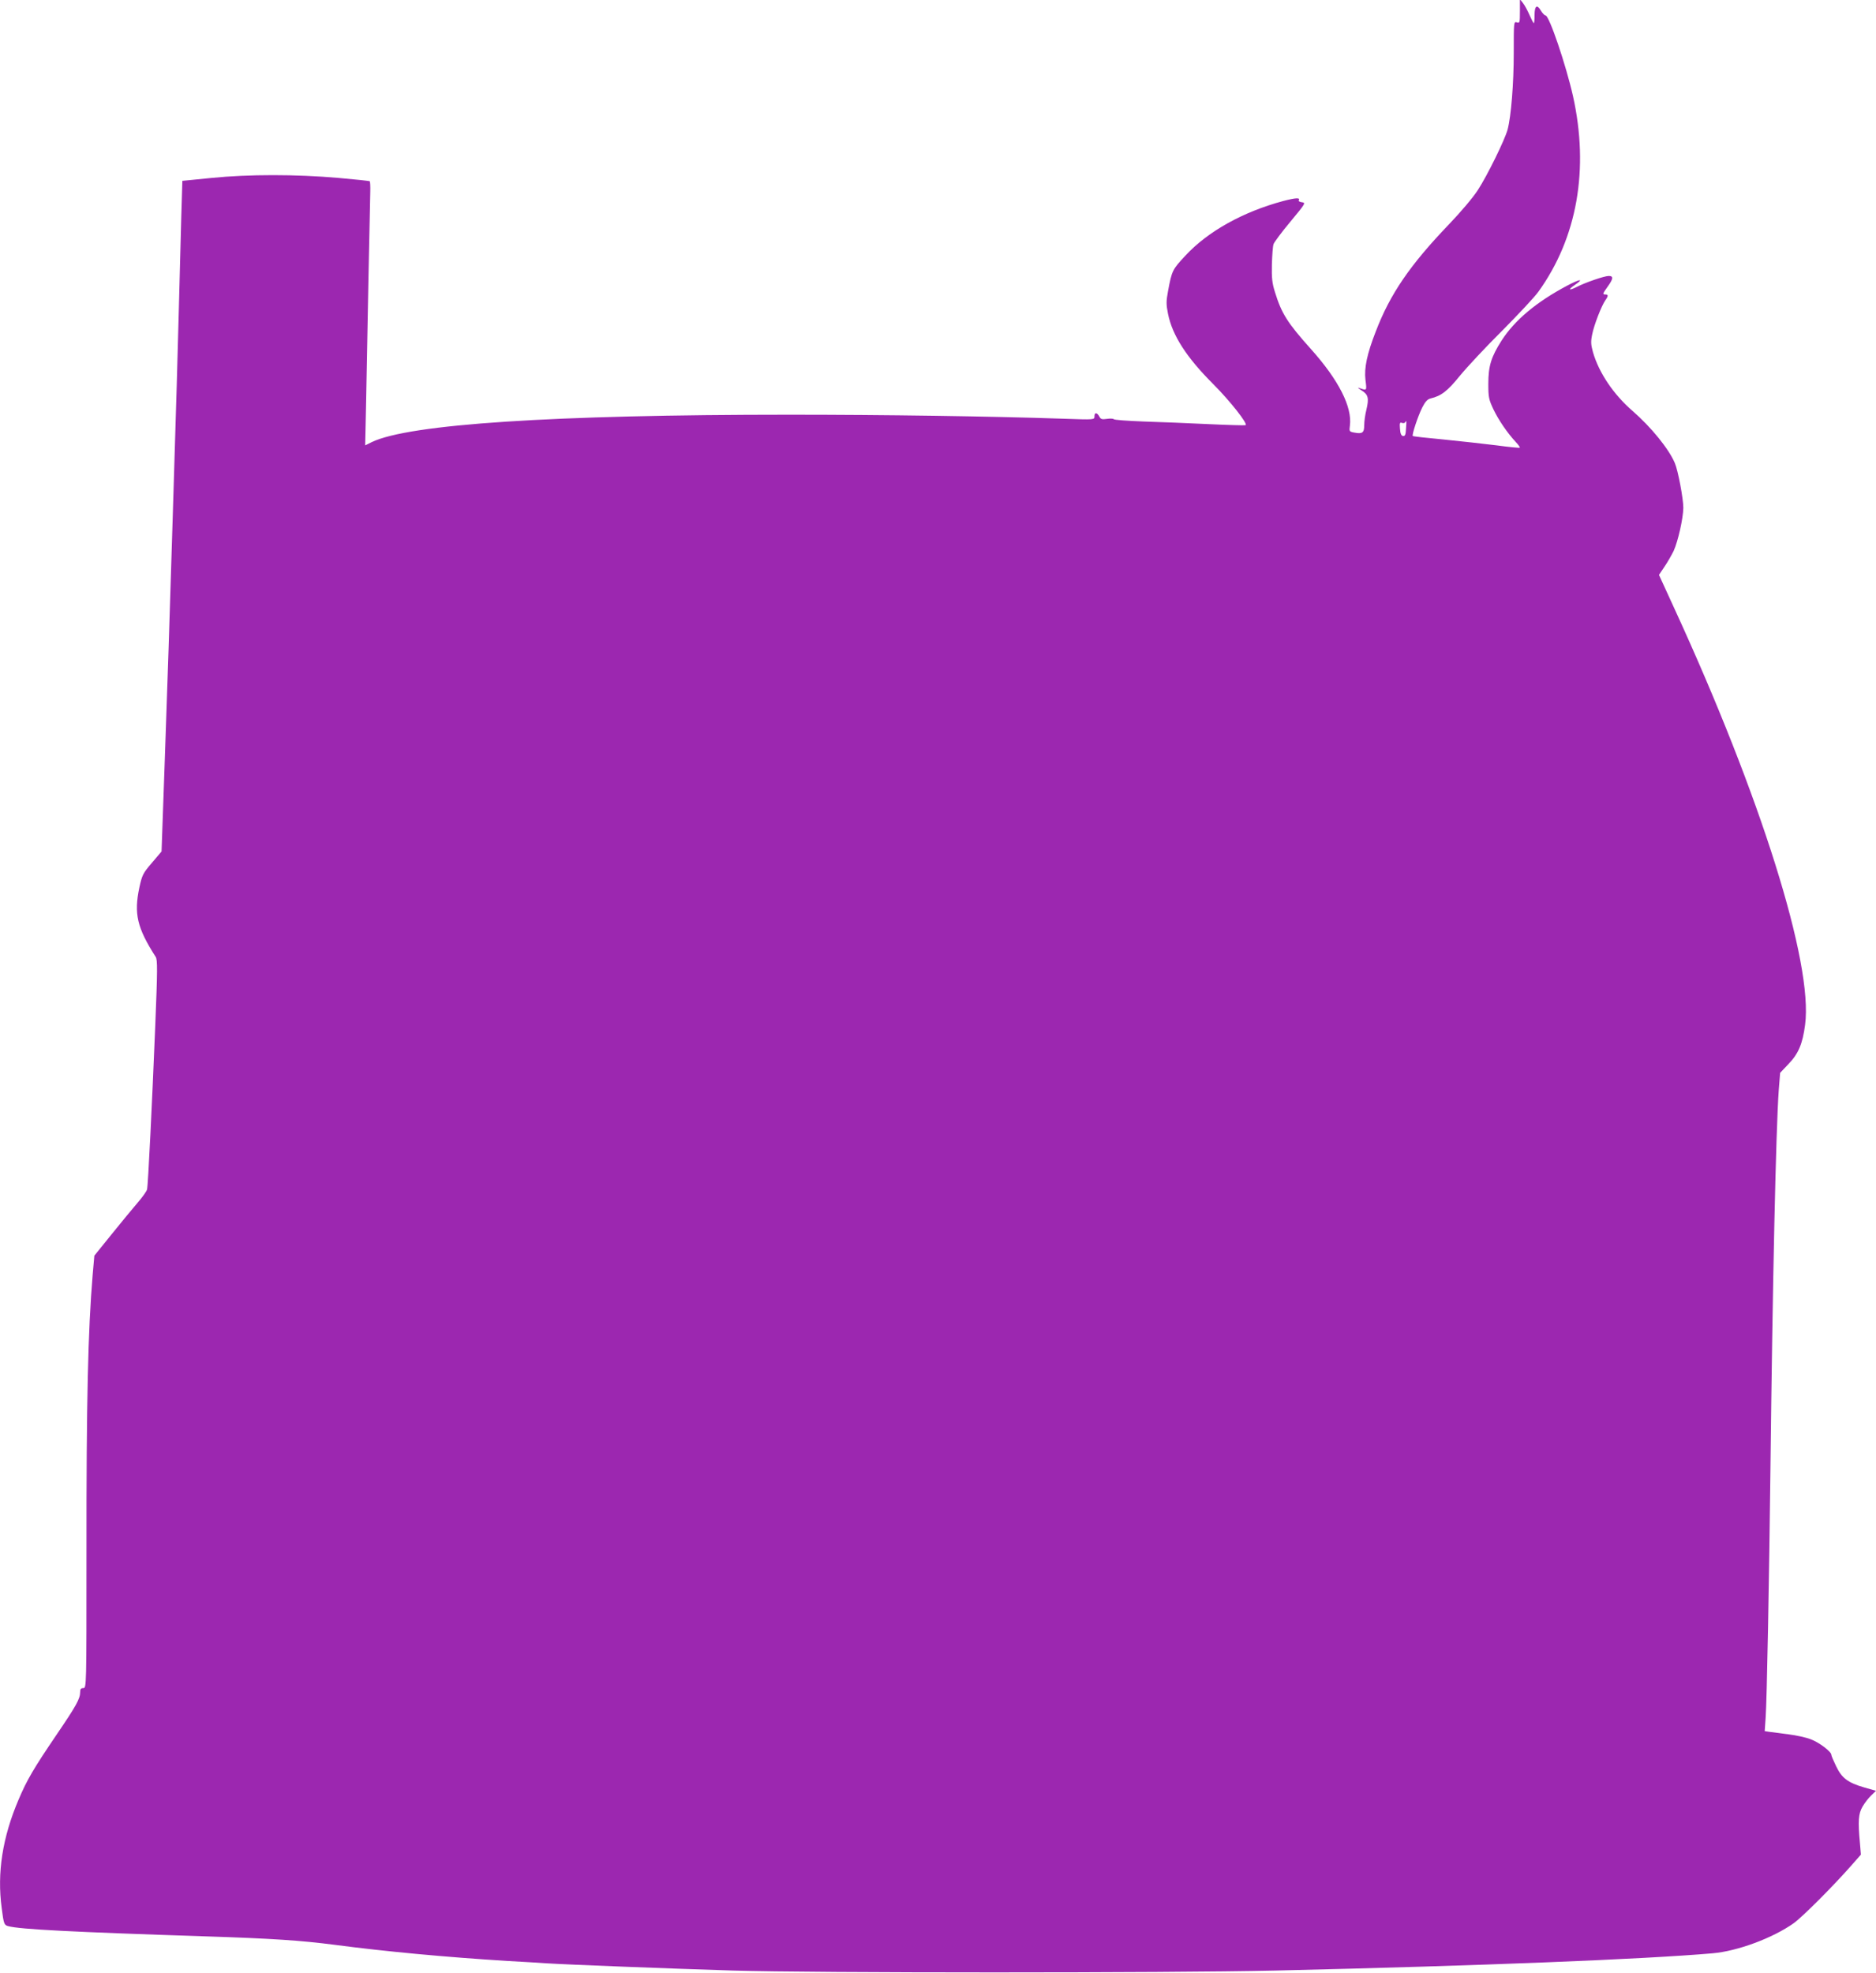 <?xml version="1.0" standalone="no"?>
<!DOCTYPE svg PUBLIC "-//W3C//DTD SVG 20010904//EN"
 "http://www.w3.org/TR/2001/REC-SVG-20010904/DTD/svg10.dtd">
<svg version="1.0" xmlns="http://www.w3.org/2000/svg"
 width="1217pt" height="1280pt" viewBox="0 0 1217 1280"
 preserveAspectRatio="xMidYMid meet">
<g transform="translate(0,1280) scale(0.1,-0.1)"
fill="#9c27b0" stroke="none">
<path d="M9860 12727 c0 -74 -1 -78 -20 -72 -20 6 -20 2 -20 -197 0 -200 -17
-412 -40 -499 -18 -66 -131 -297 -193 -392 -30 -47 -112 -144 -189 -224 -251
-262 -380 -450 -473 -693 -57 -146 -76 -237 -67 -314 9 -73 11 -70 -43 -52
-11 4 -3 -3 17 -16 44 -27 50 -50 32 -126 -8 -31 -14 -76 -14 -100 0 -49 -12
-58 -64 -48 -33 6 -34 8 -29 45 16 121 -73 296 -252 496 -154 172 -191 231
-234 370 -18 57 -22 90 -20 180 2 61 6 120 11 132 4 12 53 78 109 145 98 118
101 123 75 126 -14 2 -24 7 -21 12 12 19 -17 18 -101 -4 -260 -70 -487 -196
-633 -353 -85 -91 -89 -97 -114 -233 -12 -64 -12 -85 0 -145 28 -140 119 -282
293 -456 108 -108 229 -261 210 -267 -6 -2 -116 1 -243 7 -128 6 -317 14 -420
17 -103 4 -190 10 -192 15 -3 4 -23 5 -44 2 -33 -5 -41 -2 -50 16 -15 27 -31
27 -31 0 0 -22 0 -22 -202 -15 -469 16 -1165 26 -1778 26 -1532 0 -2467 -61
-2709 -178 l-42 -21 6 277 c3 152 10 509 15 792 6 283 11 543 12 577 1 35 -1
65 -3 67 -2 3 -94 12 -204 22 -275 24 -582 24 -821 0 l-191 -19 -7 -231 c-3
-127 -11 -400 -16 -606 -9 -350 -14 -515 -40 -1360 -22 -715 -31 -990 -51
-1559 l-21 -594 -62 -73 c-59 -69 -64 -79 -82 -161 -36 -170 -15 -261 106
-450 12 -19 12 -82 -3 -450 -20 -491 -46 -1029 -53 -1058 -2 -11 -29 -49 -60
-85 -31 -36 -107 -128 -169 -205 l-113 -140 -11 -125 c-30 -358 -41 -816 -40
-1807 0 -873 0 -873 -21 -873 -15 0 -20 -6 -20 -25 0 -44 -25 -89 -153 -277
-150 -221 -192 -293 -246 -420 -105 -246 -141 -476 -110 -705 13 -103 16 -110
42 -117 77 -21 420 -38 1272 -66 441 -14 629 -27 845 -55 326 -43 720 -80
1125 -105 94 -5 206 -12 250 -15 143 -9 790 -34 1210 -47 536 -16 2812 -16
3520 0 1334 31 2388 73 2836 112 160 14 388 98 525 195 58 42 257 241 378 379
l58 66 -6 72 c-14 147 -10 194 17 240 14 24 39 56 56 72 l31 30 -74 21 c-108
31 -148 61 -185 139 -17 35 -31 68 -31 74 0 20 -79 80 -133 100 -30 12 -95 26
-143 32 -49 6 -104 14 -123 16 l-33 5 6 87 c8 106 23 903 31 1602 14 1225 36
2216 54 2468 l9 113 54 57 c65 67 92 132 108 255 53 398 -288 1483 -849 2702
l-99 216 35 52 c20 29 46 75 60 103 29 64 62 212 63 280 0 59 -34 241 -55 290
-38 91 -154 234 -275 339 -123 107 -217 246 -256 380 -14 51 -15 69 -5 117 12
61 60 184 85 220 20 28 20 38 1 38 -21 0 -19 4 15 52 36 50 38 68 6 68 -28 0
-151 -42 -209 -72 -50 -25 -57 -18 -12 13 63 43 37 41 -47 -3 -202 -107 -342
-225 -427 -357 -68 -107 -86 -165 -86 -281 0 -87 3 -101 33 -165 34 -71 91
-154 145 -212 17 -18 29 -35 26 -37 -2 -2 -69 4 -149 15 -80 10 -234 27 -343
38 -109 10 -200 20 -202 23 -7 7 33 128 61 184 19 38 34 54 53 59 71 17 110
47 192 148 46 56 169 188 274 292 104 105 210 218 235 253 252 350 330 795
224 1270 -45 199 -154 522 -178 522 -6 0 -20 14 -30 31 -25 43 -41 32 -41 -29
0 -29 -2 -52 -5 -52 -3 0 -15 24 -28 53 -12 28 -31 63 -42 77 l-20 25 0 -78z
m-739 -2708 c-2 -40 -6 -49 -20 -47 -11 2 -17 16 -19 47 -3 36 -1 43 12 38 8
-3 18 -2 21 3 10 16 10 13 6 -41z"/>
</g>
</svg>
